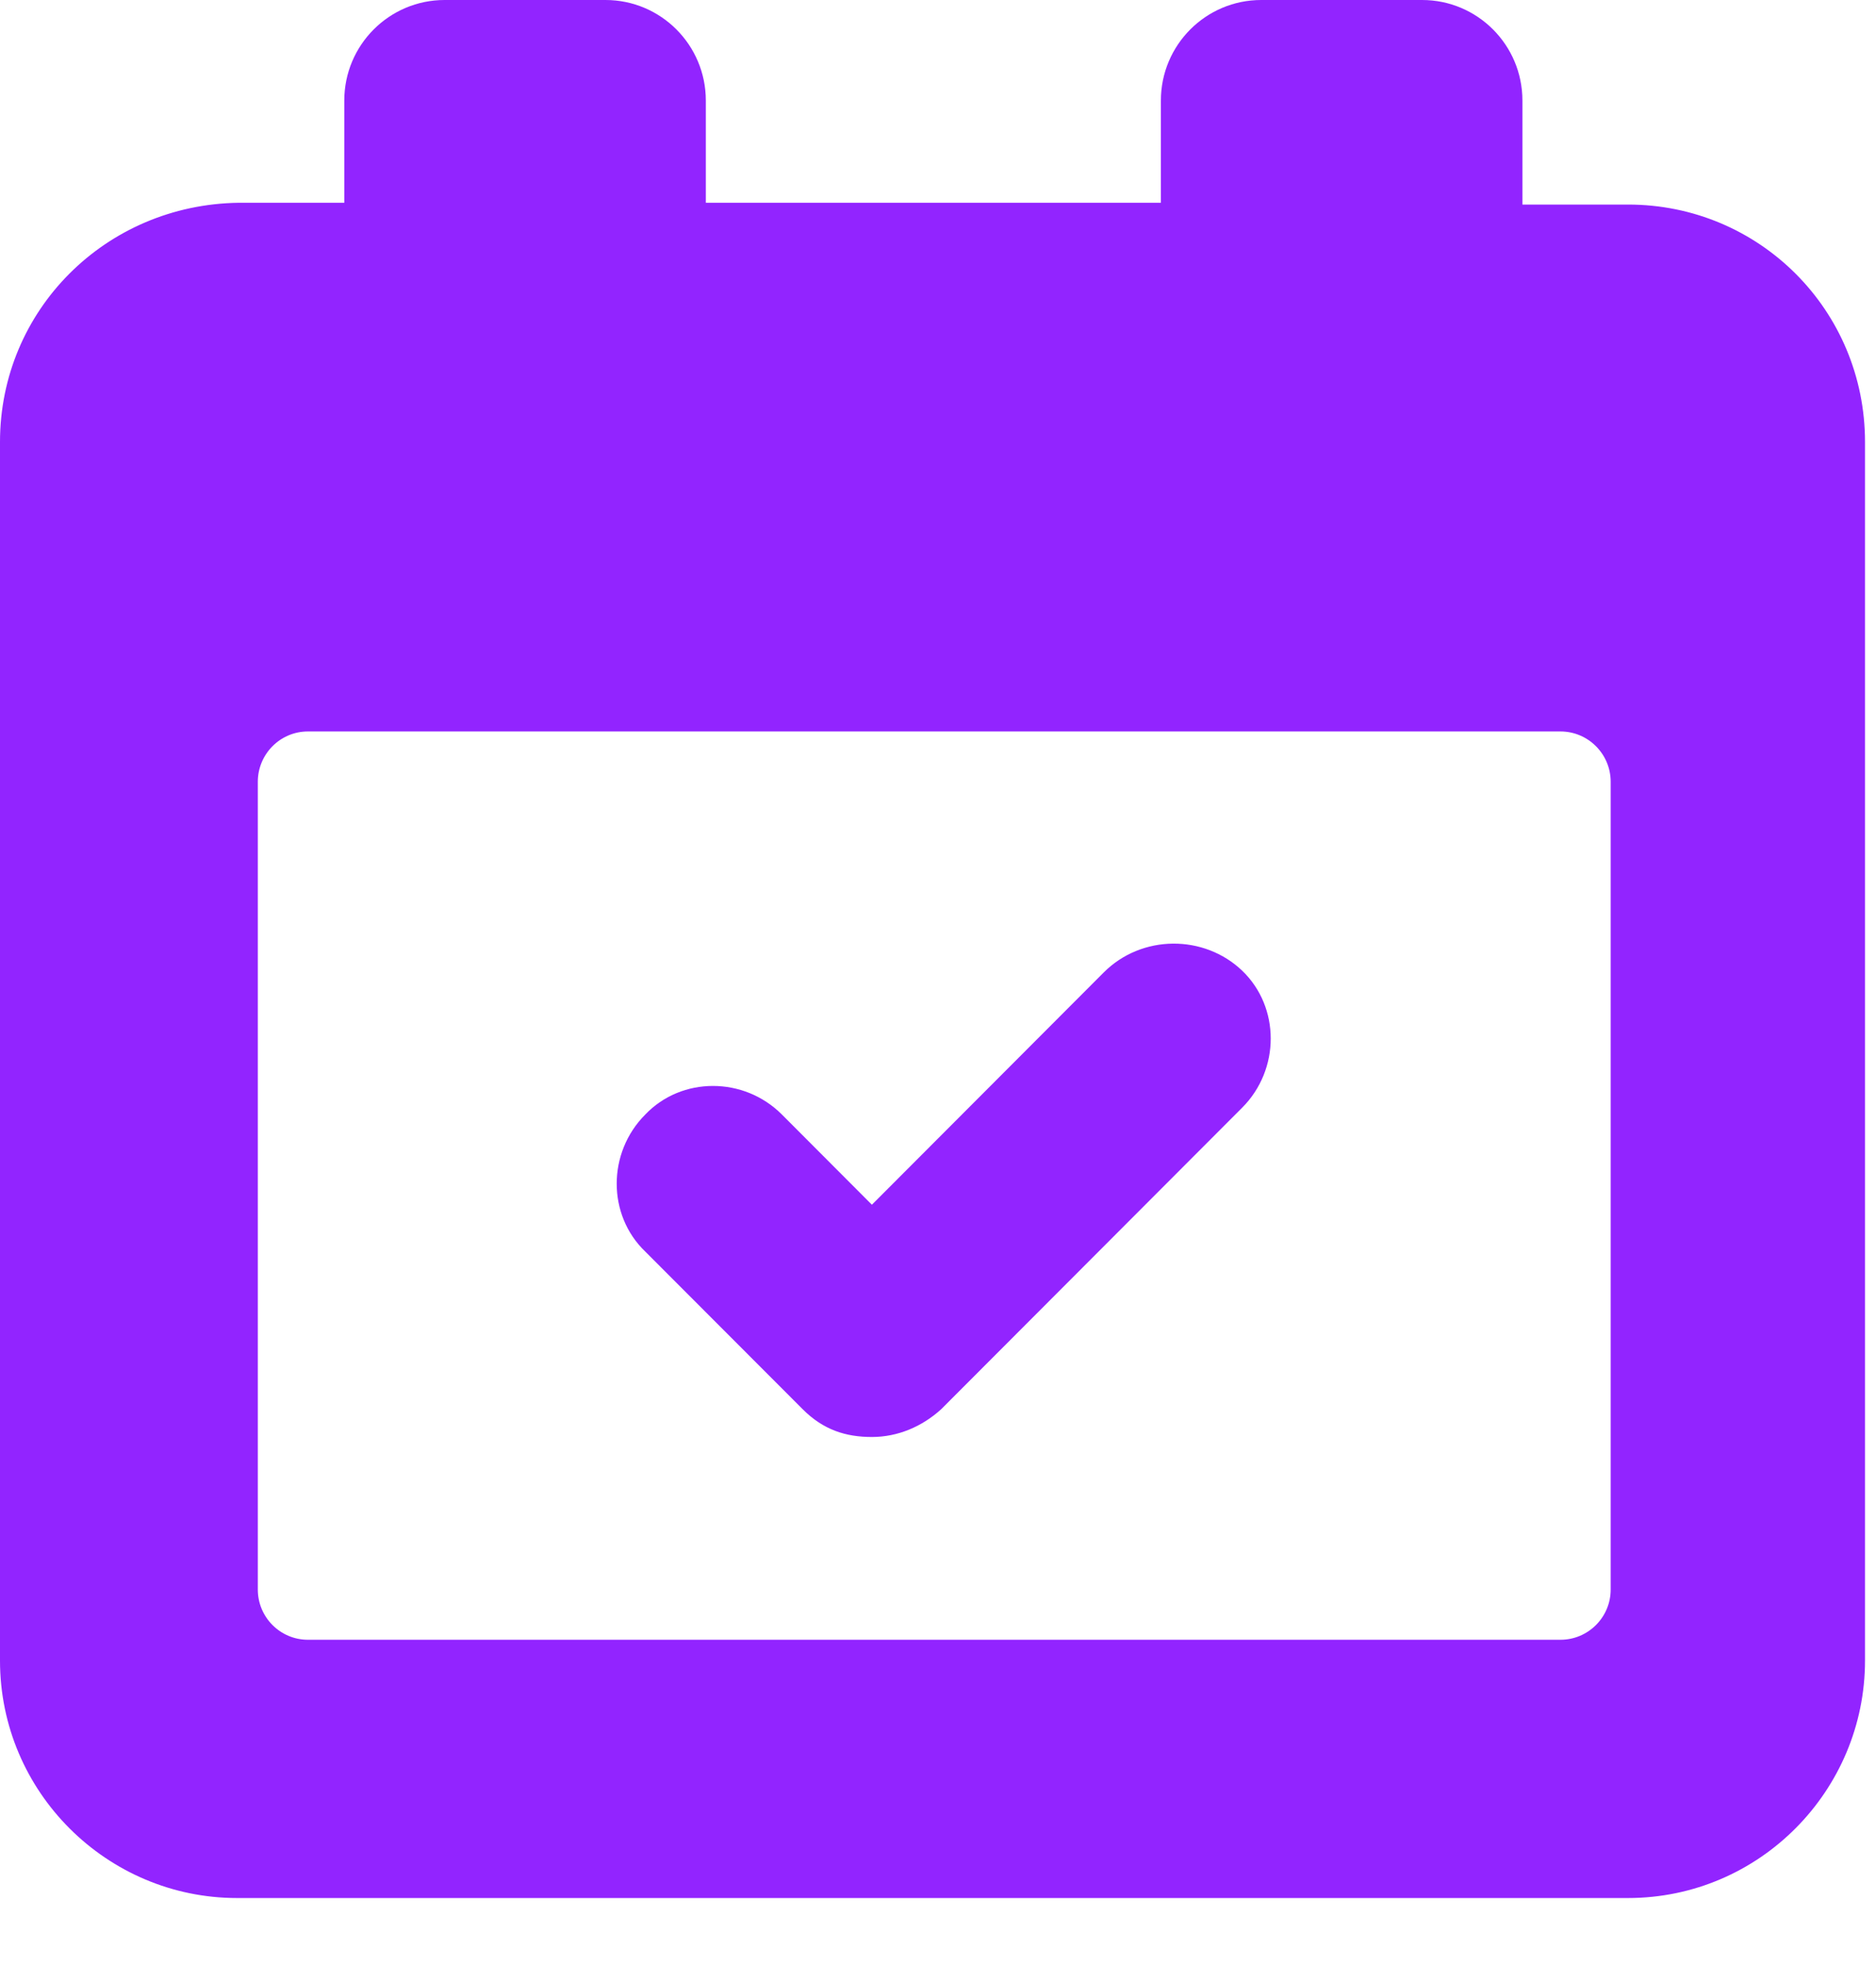 <svg width="21" height="22" viewBox="0 0 21 22" fill="none" xmlns="http://www.w3.org/2000/svg">
<path d="M12.355 10.882L9.76 13.481L8.753 12.472C8.327 12.045 7.63 12.045 7.223 12.472C6.797 12.899 6.797 13.597 7.223 14.005L8.986 15.77C9.218 16.002 9.47 16.08 9.76 16.08C10.051 16.08 10.322 15.963 10.535 15.77L13.905 12.395C14.331 11.968 14.331 11.27 13.905 10.862C13.479 10.455 12.781 10.455 12.355 10.882Z" fill="#9224FF"/>
<path d="M18.224 2.289H17.042V1.125C17.042 0.504 16.539 0 15.919 0H14.118C13.498 0 12.995 0.504 12.995 1.125V2.269H7.901V1.125C7.901 0.504 7.398 0 6.778 0H4.977C4.357 0 3.854 0.504 3.854 1.125V2.269H2.673C1.181 2.289 0 3.472 0 4.946V18.582C0 20.056 1.201 21.239 2.653 21.239H18.224C19.695 21.239 20.877 20.037 20.877 18.582V4.946C20.877 3.472 19.695 2.289 18.224 2.289ZM18.03 17.787C18.03 18.097 17.778 18.349 17.468 18.349H3.447C3.137 18.349 2.886 18.097 2.886 17.787V8.748C2.886 8.438 3.137 8.185 3.447 8.185H17.468C17.778 8.185 18.03 8.438 18.03 8.748V17.787Z" fill="#9224FF"/>
</svg>
